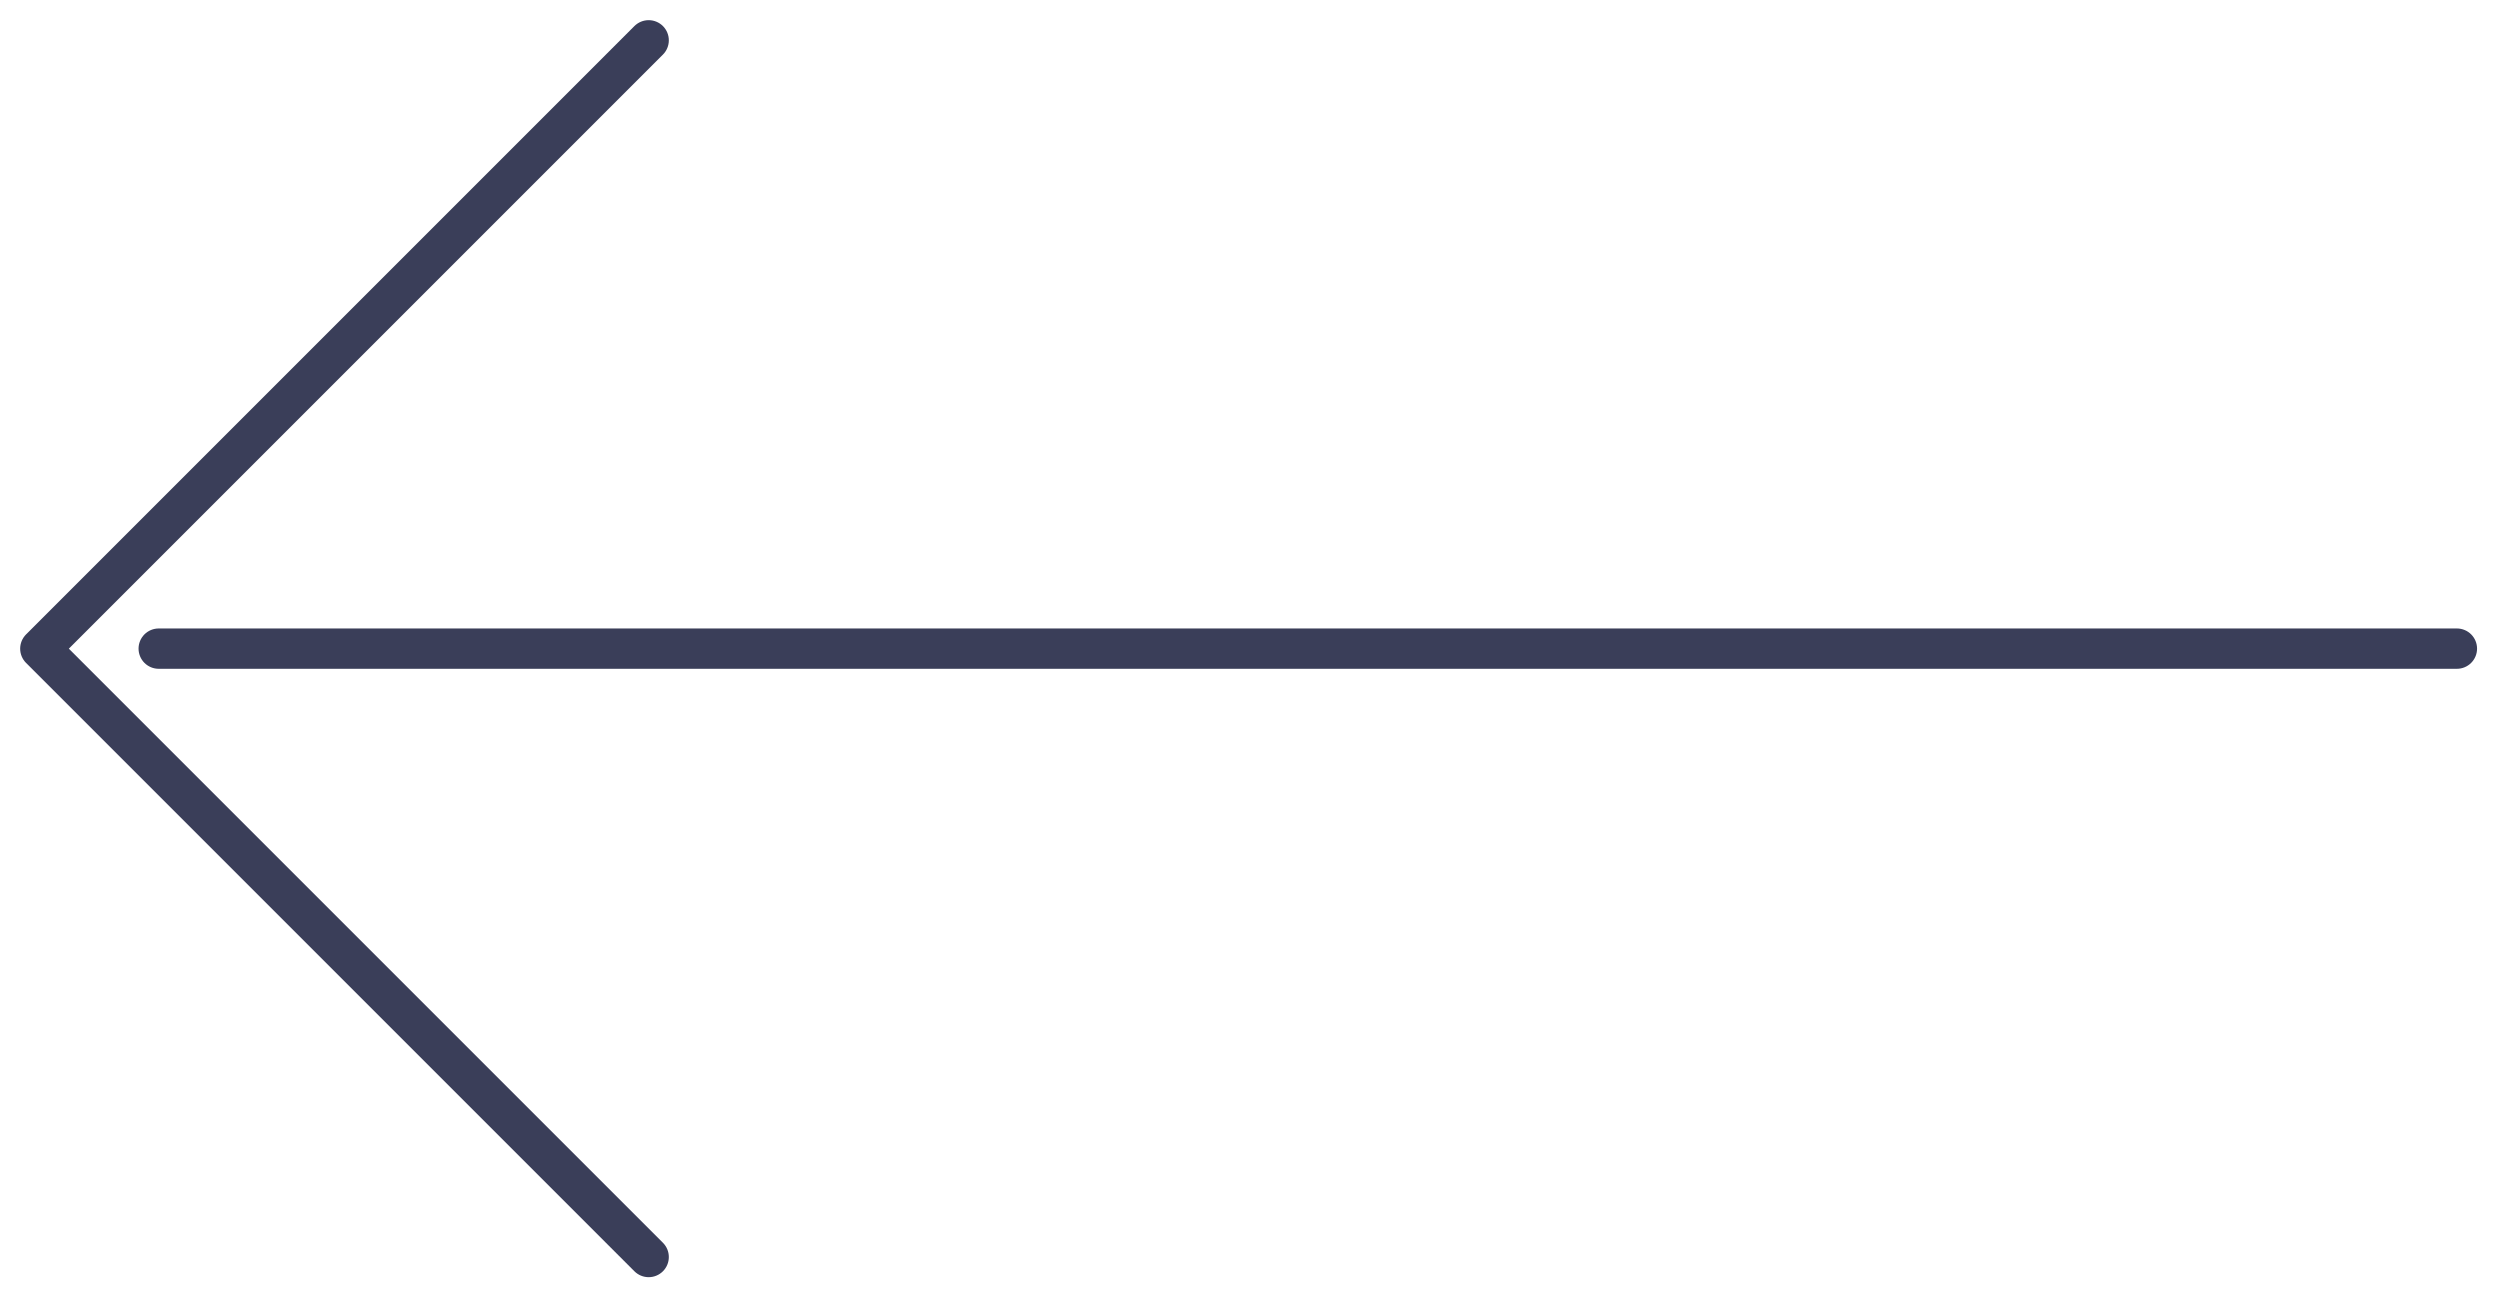 <?xml version="1.0" encoding="UTF-8"?> <svg xmlns="http://www.w3.org/2000/svg" width="62" height="32" viewBox="0 0 62 32" fill="none"> <path d="M16.087 1L1 16.087L16.087 31.174" stroke="#3A3E59" stroke-linecap="round" stroke-linejoin="round"></path> <path d="M3.936 16.086L60.931 16.086" stroke="#3A3E59" stroke-linecap="round" stroke-linejoin="round"></path> </svg> 